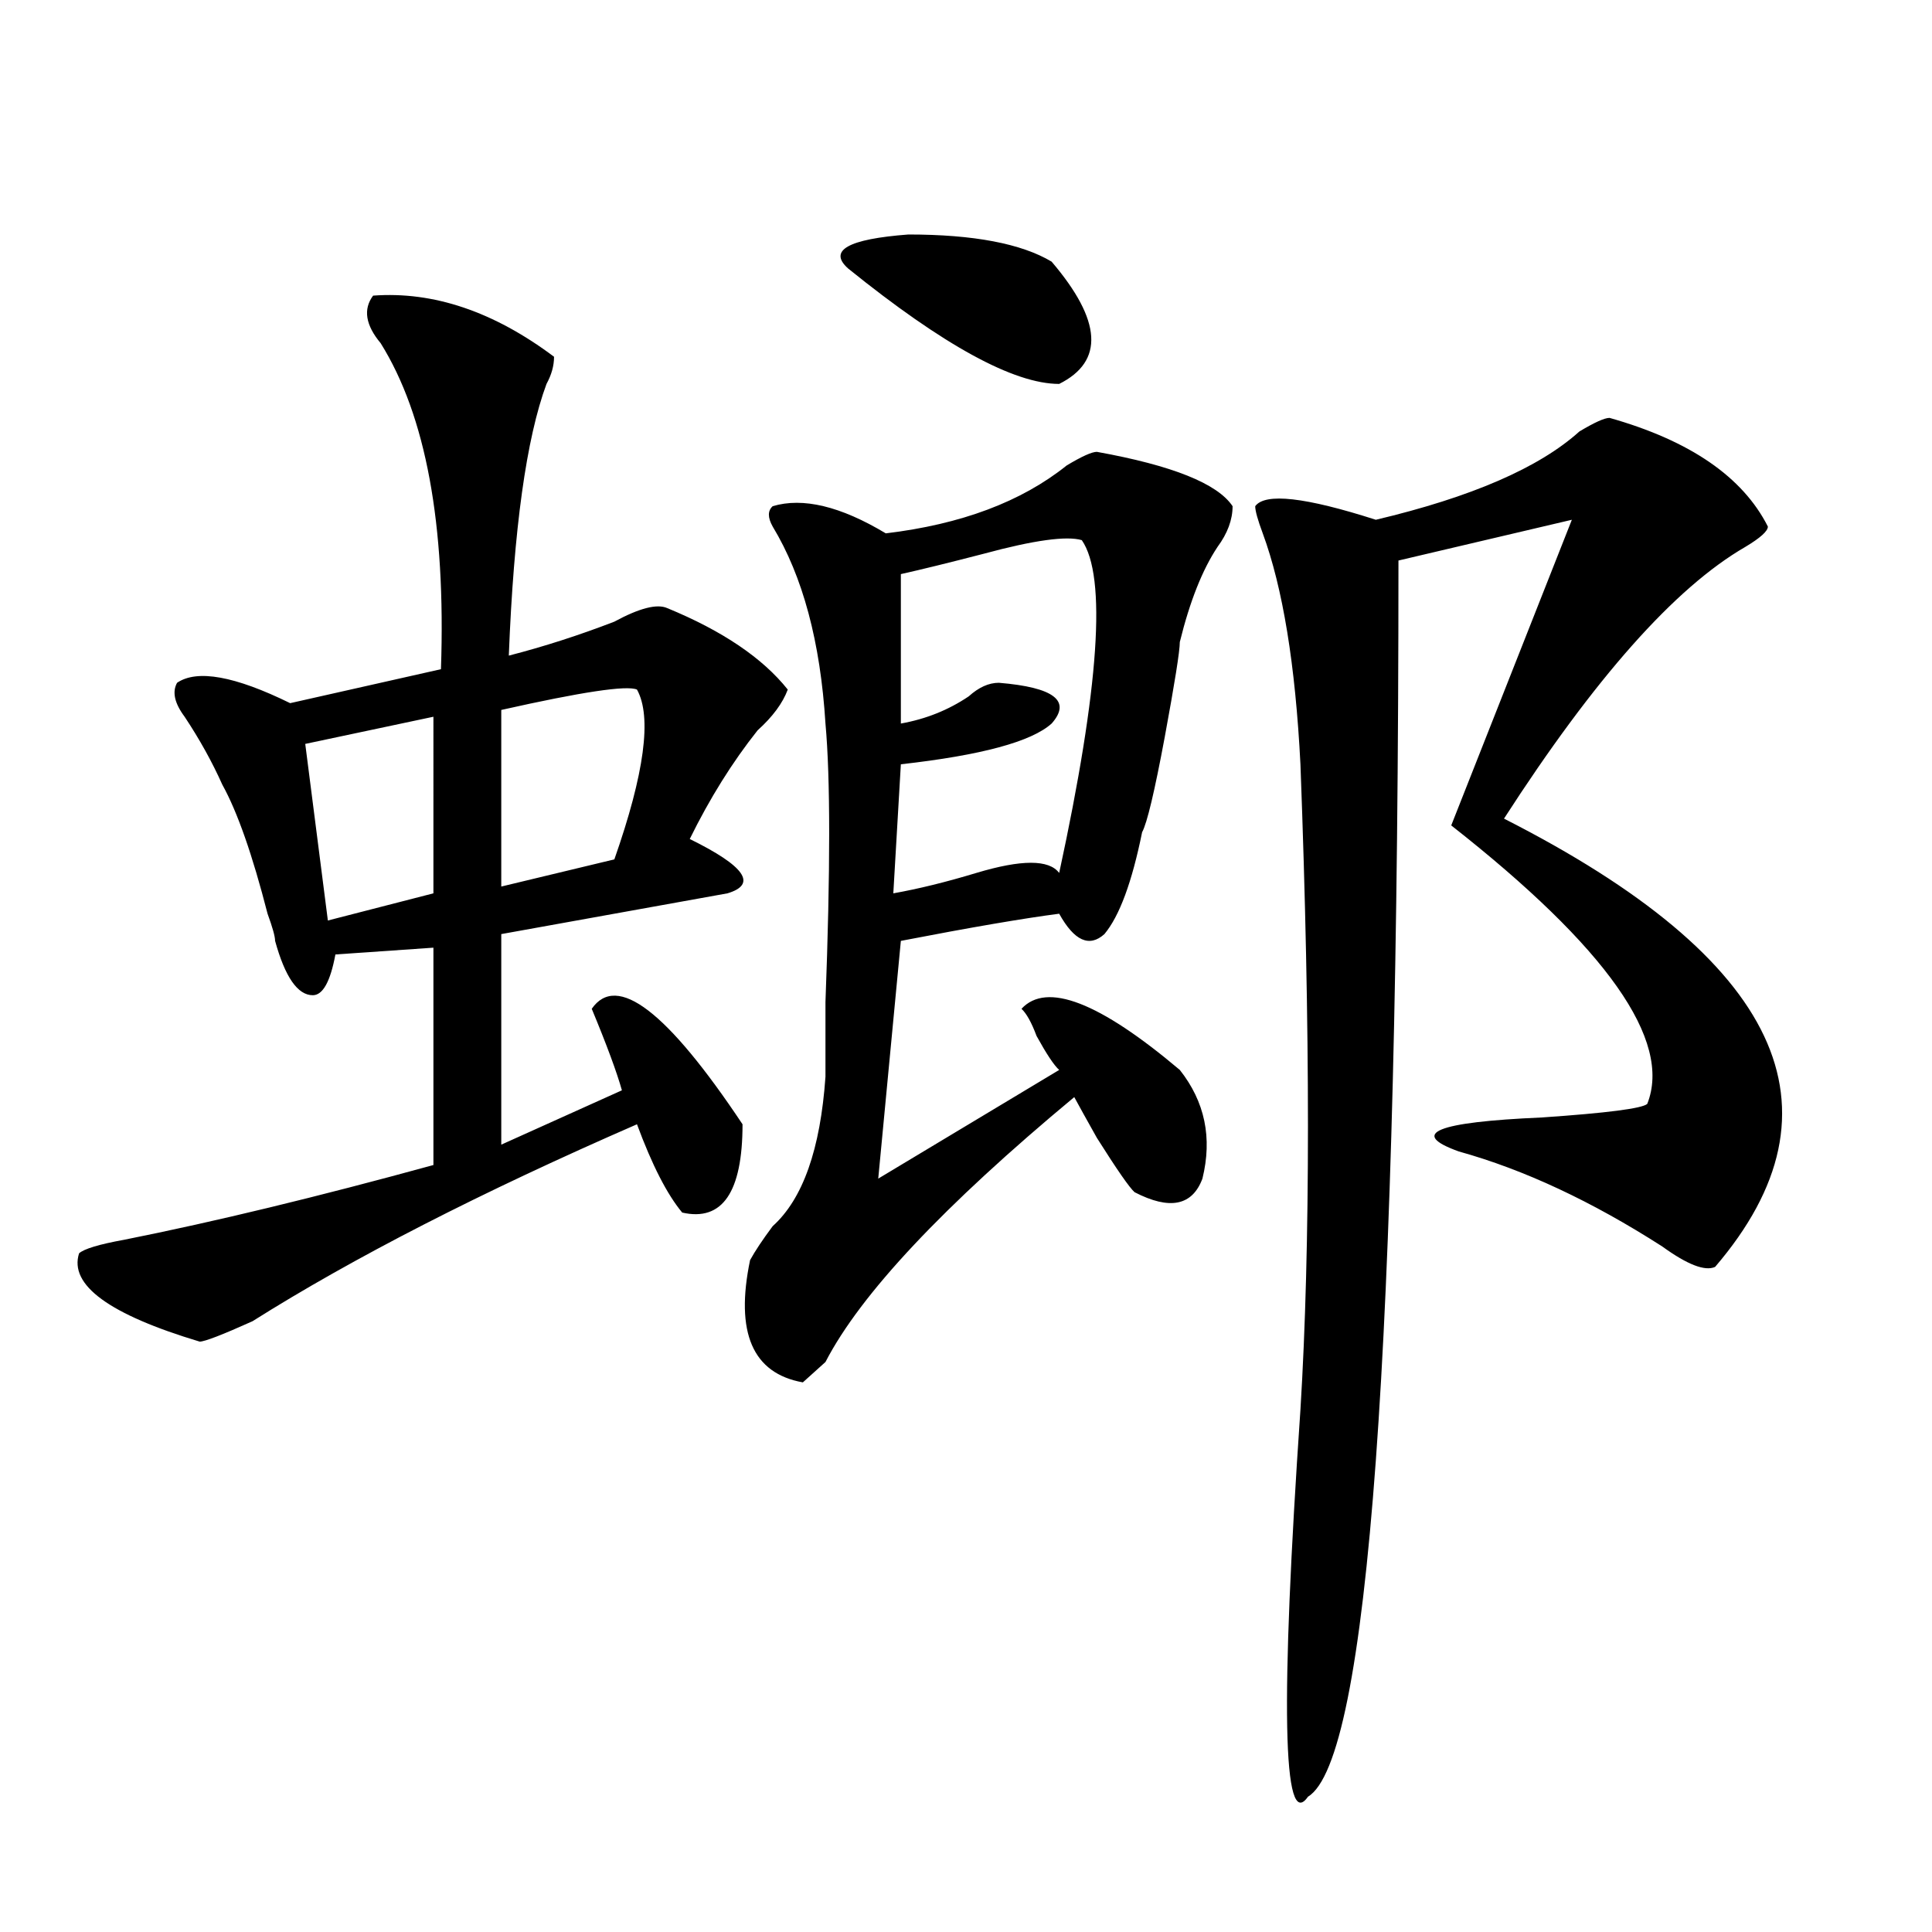 <?xml version="1.0" encoding="utf-8"?>
<!-- Generator: Adobe Illustrator 16.0.0, SVG Export Plug-In . SVG Version: 6.00 Build 0)  -->
<!DOCTYPE svg PUBLIC "-//W3C//DTD SVG 1.1//EN" "http://www.w3.org/Graphics/SVG/1.1/DTD/svg11.dtd">
<svg version="1.1" id="图层_1" xmlns="http://www.w3.org/2000/svg" xmlns:xlink="http://www.w3.org/1999/xlink" x="0px" y="0px"
	 width="1000px" height="1000px" viewBox="0 0 1000 1000" enable-background="new 0 0 1000 1000" xml:space="preserve">
<path d="M193.117,153.016c31.219-2.308,62.438,8.239,93.656,31.641c0,4.724-1.341,9.394-3.902,14.063
	c-10.427,28.125-16.95,75.036-19.512,140.625c18.171-4.669,36.401-10.547,54.633-17.578c12.987-7.031,22.073-9.339,27.316-7.031
	c28.597,11.755,49.39,25.817,62.438,42.188c-2.622,7.031-7.805,14.063-15.609,21.094c-13.048,16.425-24.755,35.156-35.121,56.25
	c28.597,14.063,35.121,23.456,19.512,28.125c-26.036,4.724-65.06,11.755-117.07,21.094v108.984l62.438-28.125
	c-2.622-9.339-7.805-23.401-15.609-42.188c12.987-18.731,39.023,1.208,78.047,59.766c0,35.156-10.427,50.427-31.219,45.703
	c-7.805-9.339-15.609-24.609-23.414-45.703c-80.669,35.156-147.009,69.159-199.02,101.953
	c-15.609,7.031-24.755,10.547-27.316,10.547c-46.828-14.063-67.681-29.278-62.438-45.703c2.562-2.308,10.366-4.669,23.414-7.031
	c46.828-9.339,100.12-22.247,159.996-38.672v-112.5l-50.73,3.516c-2.622,14.063-6.524,21.094-11.707,21.094
	c-7.805,0-14.329-9.339-19.512-28.125c0-2.308-1.341-7.031-3.902-14.063c-7.805-30.433-15.609-52.734-23.414-66.797
	c-5.243-11.7-11.707-23.401-19.512-35.156c-5.243-7.031-6.524-12.854-3.902-17.578c10.366-7.031,29.878-3.516,58.535,10.547
	l78.047-17.578c2.562-74.981-7.805-131.231-31.219-168.75C189.215,168.286,187.874,160.047,193.117,153.016z M224.336,370.984
	l-66.34,14.063l11.707,91.406l54.633-14.063V370.984z M329.699,356.922c-5.243-2.308-28.657,1.208-70.242,10.547v91.406
	l58.535-14.063C333.602,400.317,337.504,370.984,329.699,356.922z M567.742,233.875c39.023,7.031,62.438,16.425,70.242,28.125
	c0,7.031-2.622,14.063-7.805,21.094c-7.805,11.755-14.329,28.125-19.512,49.219c0,4.724-2.622,21.094-7.805,49.219
	c-5.243,28.125-9.146,44.55-11.707,49.219c-5.243,25.817-11.707,43.396-19.512,52.734c-7.805,7.031-15.609,3.516-23.414-10.547
	c-18.231,2.362-45.548,7.031-81.949,14.063l-11.707,123.047l93.656-56.25c-2.622-2.308-6.524-8.185-11.707-17.578
	c-2.622-7.031-5.243-11.7-7.805-14.063c12.987-14.063,40.304-3.516,81.949,31.641c12.987,16.425,16.89,35.156,11.707,56.25
	c-5.243,14.063-16.95,16.425-35.121,7.031c-2.622-2.308-9.146-11.7-19.512-28.125c-5.243-9.339-9.146-16.37-11.707-21.094
	c-67.681,56.25-110.606,101.953-128.777,137.109c-5.243,4.724-9.146,8.239-11.707,10.547c-26.036-4.669-35.121-25.763-27.316-63.281
	c2.562-4.669,6.464-10.547,11.707-17.578c15.609-14.063,24.694-39.825,27.316-77.344c0-4.669,0-17.578,0-38.672
	c2.562-67.95,2.562-116.016,0-144.141c-2.622-42.188-11.707-76.136-27.316-101.953c-2.622-4.669-2.622-8.185,0-10.547
	c15.609-4.669,35.121,0,58.535,14.063c39.023-4.669,70.242-16.37,93.656-35.156C559.938,236.237,565.12,233.875,567.742,233.875z
	 M544.328,135.438c25.976,30.487,27.316,51.581,3.902,63.281c-23.414,0-59.876-19.886-109.266-59.766
	c-10.427-9.339,0-15.216,31.219-17.578C503.964,121.375,528.719,126.099,544.328,135.438z M559.938,279.578
	c-7.805-2.308-24.755,0-50.73,7.031c-18.231,4.724-32.56,8.239-42.926,10.547V374.5c12.987-2.308,24.694-7.031,35.121-14.063
	c5.183-4.669,10.366-7.031,15.609-7.031c28.597,2.362,37.683,9.394,27.316,21.094c-10.427,9.394-36.462,16.425-78.047,21.094
	l-3.902,66.797c12.987-2.308,27.316-5.823,42.926-10.547c23.414-7.031,37.683-7.031,42.926,0
	C569.022,355.769,572.925,298.364,559.938,279.578z M833.102,216.297c41.585,11.755,68.901,30.487,81.949,56.25
	c0,2.362-3.902,5.878-11.707,10.547c-36.462,21.094-78.047,68.005-124.875,140.625c143.046,72.675,179.508,150.019,109.266,232.031
	c-5.243,2.362-14.329-1.153-27.316-10.547c-36.462-23.401-71.583-39.825-105.363-49.219c-26.036-9.339-11.707-15.216,42.926-17.578
	c33.78-2.308,52.011-4.669,54.633-7.031c12.987-32.794-20.853-80.859-101.461-144.141l62.438-158.203l-89.754,21.094
	c0,407.813-15.609,621.057-46.828,639.844c-13.048,18.731-14.329-48.065-3.902-200.391c5.183-84.375,5.183-195.667,0-333.984
	c-2.622-51.526-9.146-91.406-19.512-119.531c-2.622-7.031-3.902-11.7-3.902-14.063c5.183-7.031,25.976-4.669,62.438,7.031
	c49.39-11.7,84.511-26.917,105.363-45.703C825.297,218.659,830.479,216.297,833.102,216.297z"/>
</svg>
